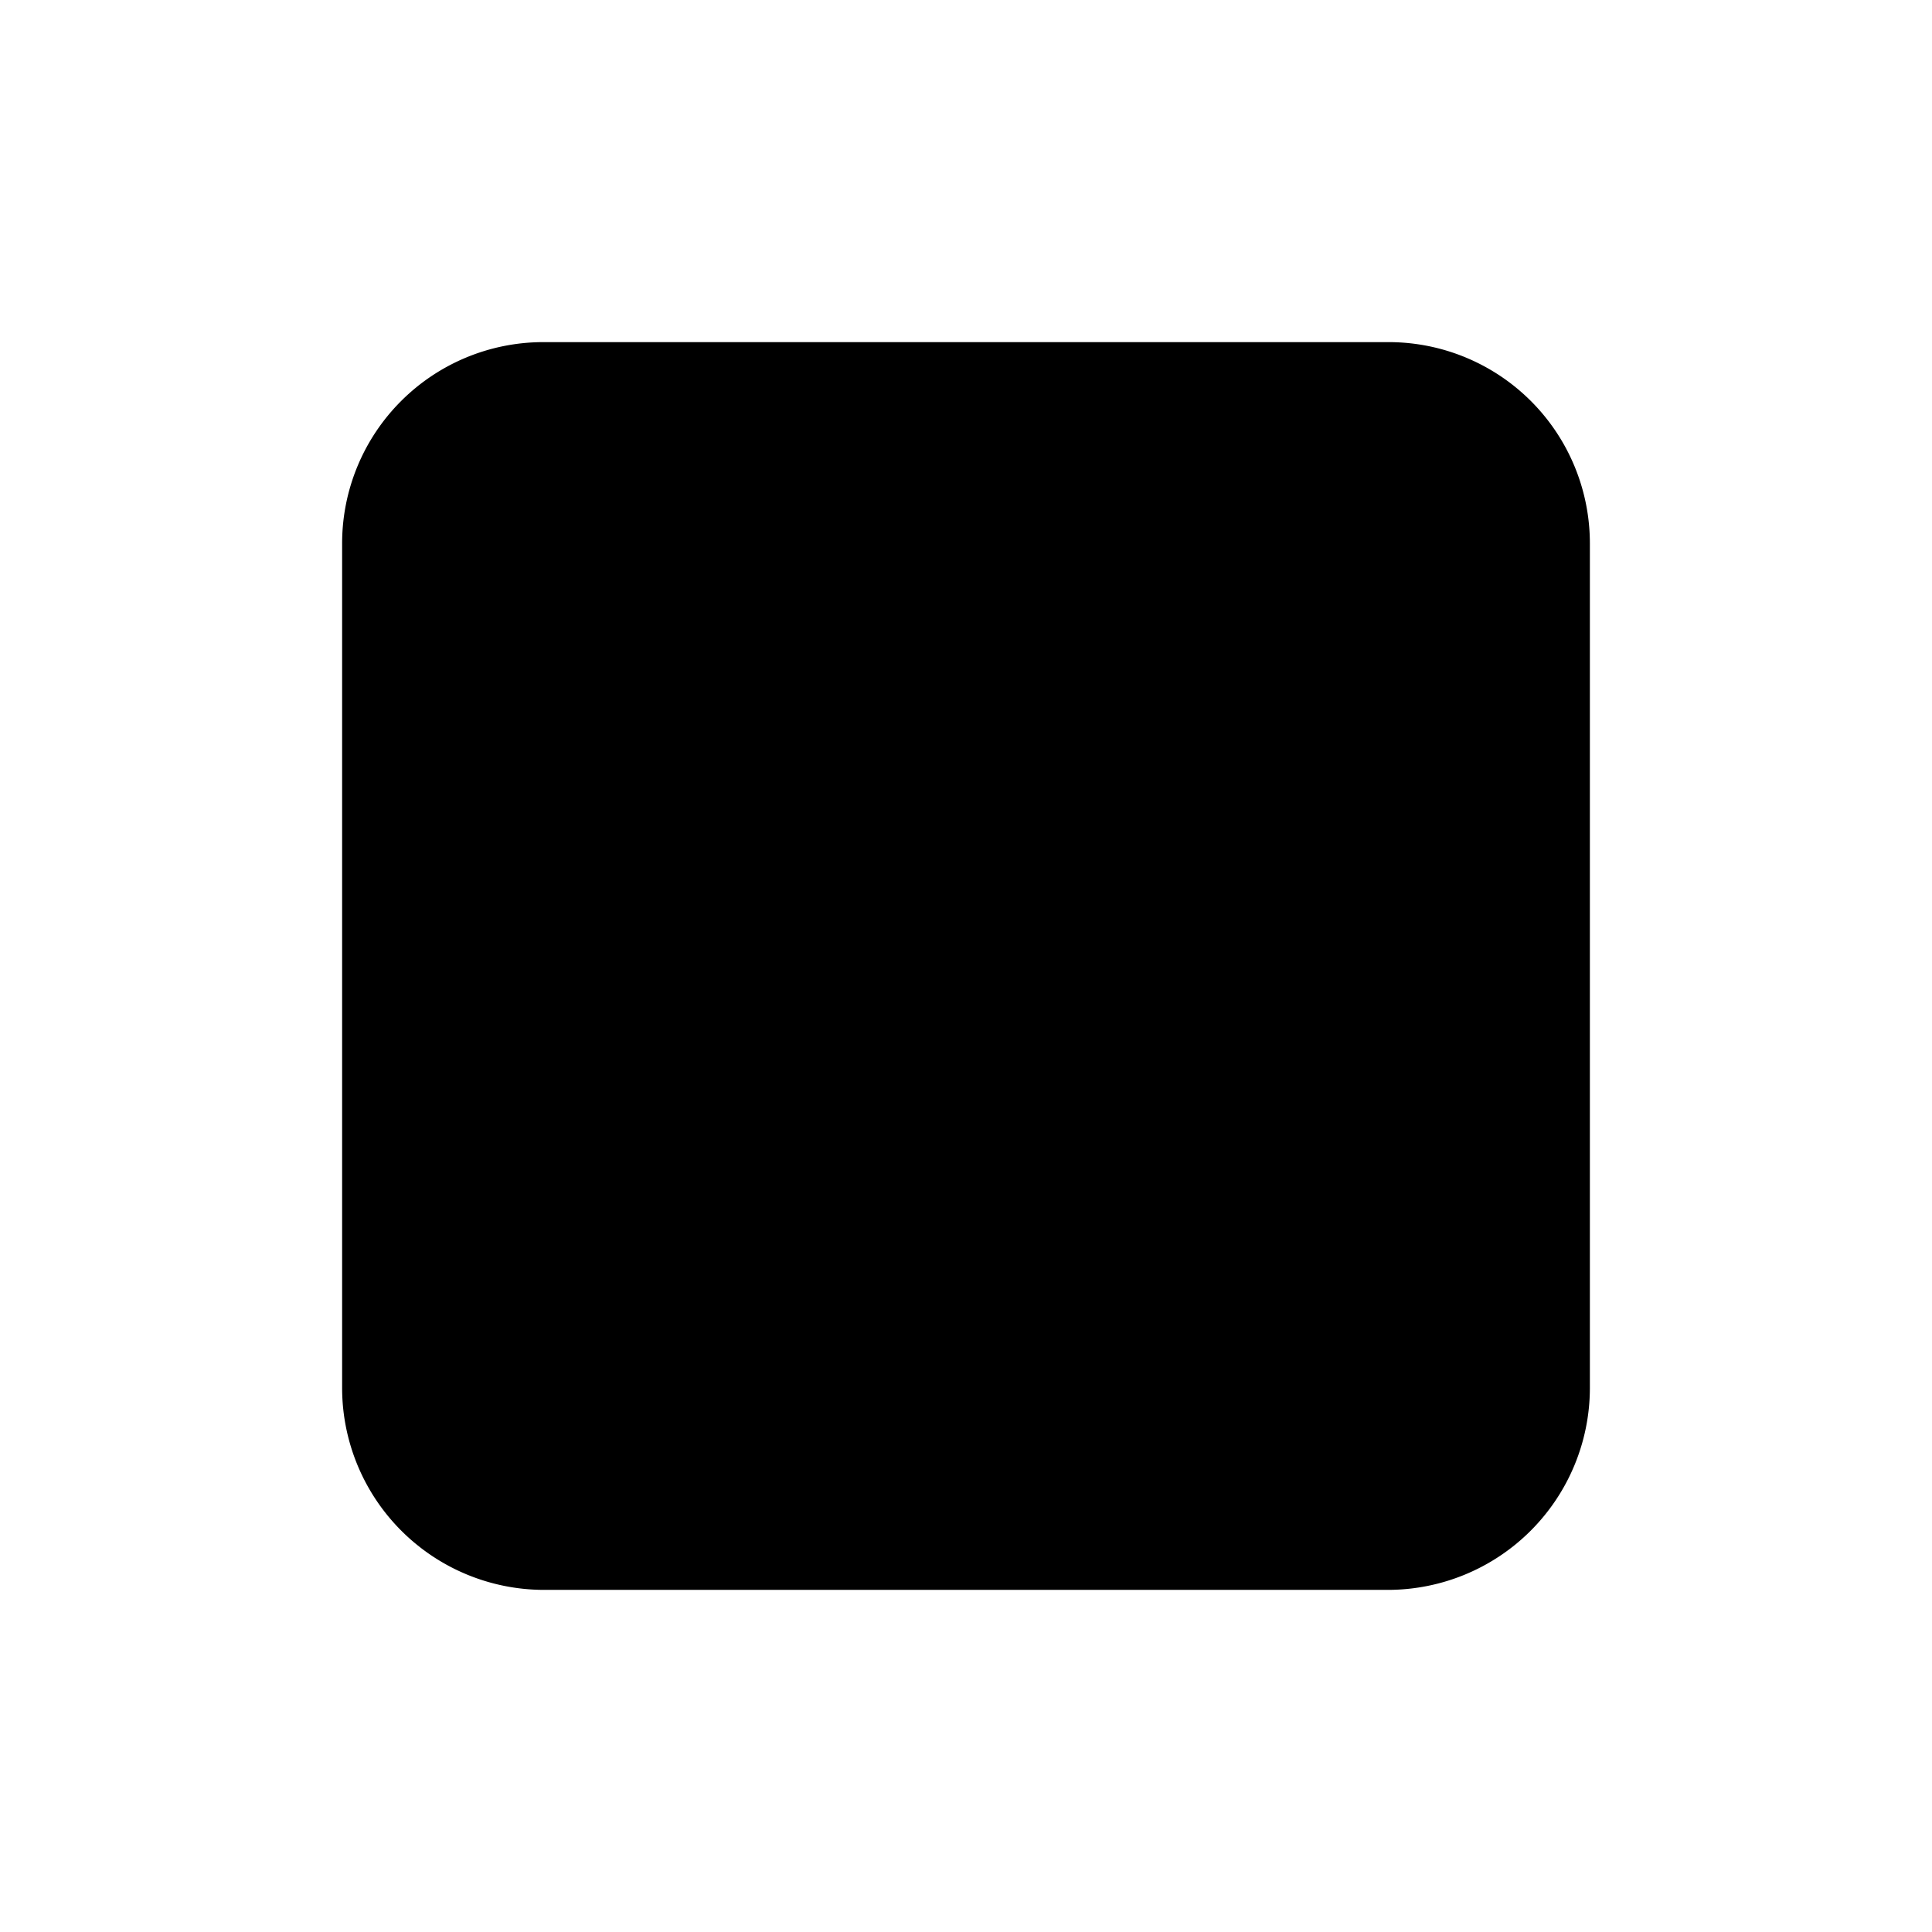 <?xml version="1.0" encoding="utf-8"?>
<!-- Generator: www.svgicons.com -->
<svg xmlns="http://www.w3.org/2000/svg" width="800" height="800" viewBox="0 0 24 24">
<path fill="currentColor" d="M19.75 6.75v10.5a2.51 2.51 0 0 1-2.5 2.5H6.75a2.51 2.51 0 0 1-2.5-2.5V6.75a2.5 2.5 0 0 1 2.5-2.5h10.5a2.5 2.5 0 0 1 2.5 2.5"/>
</svg>